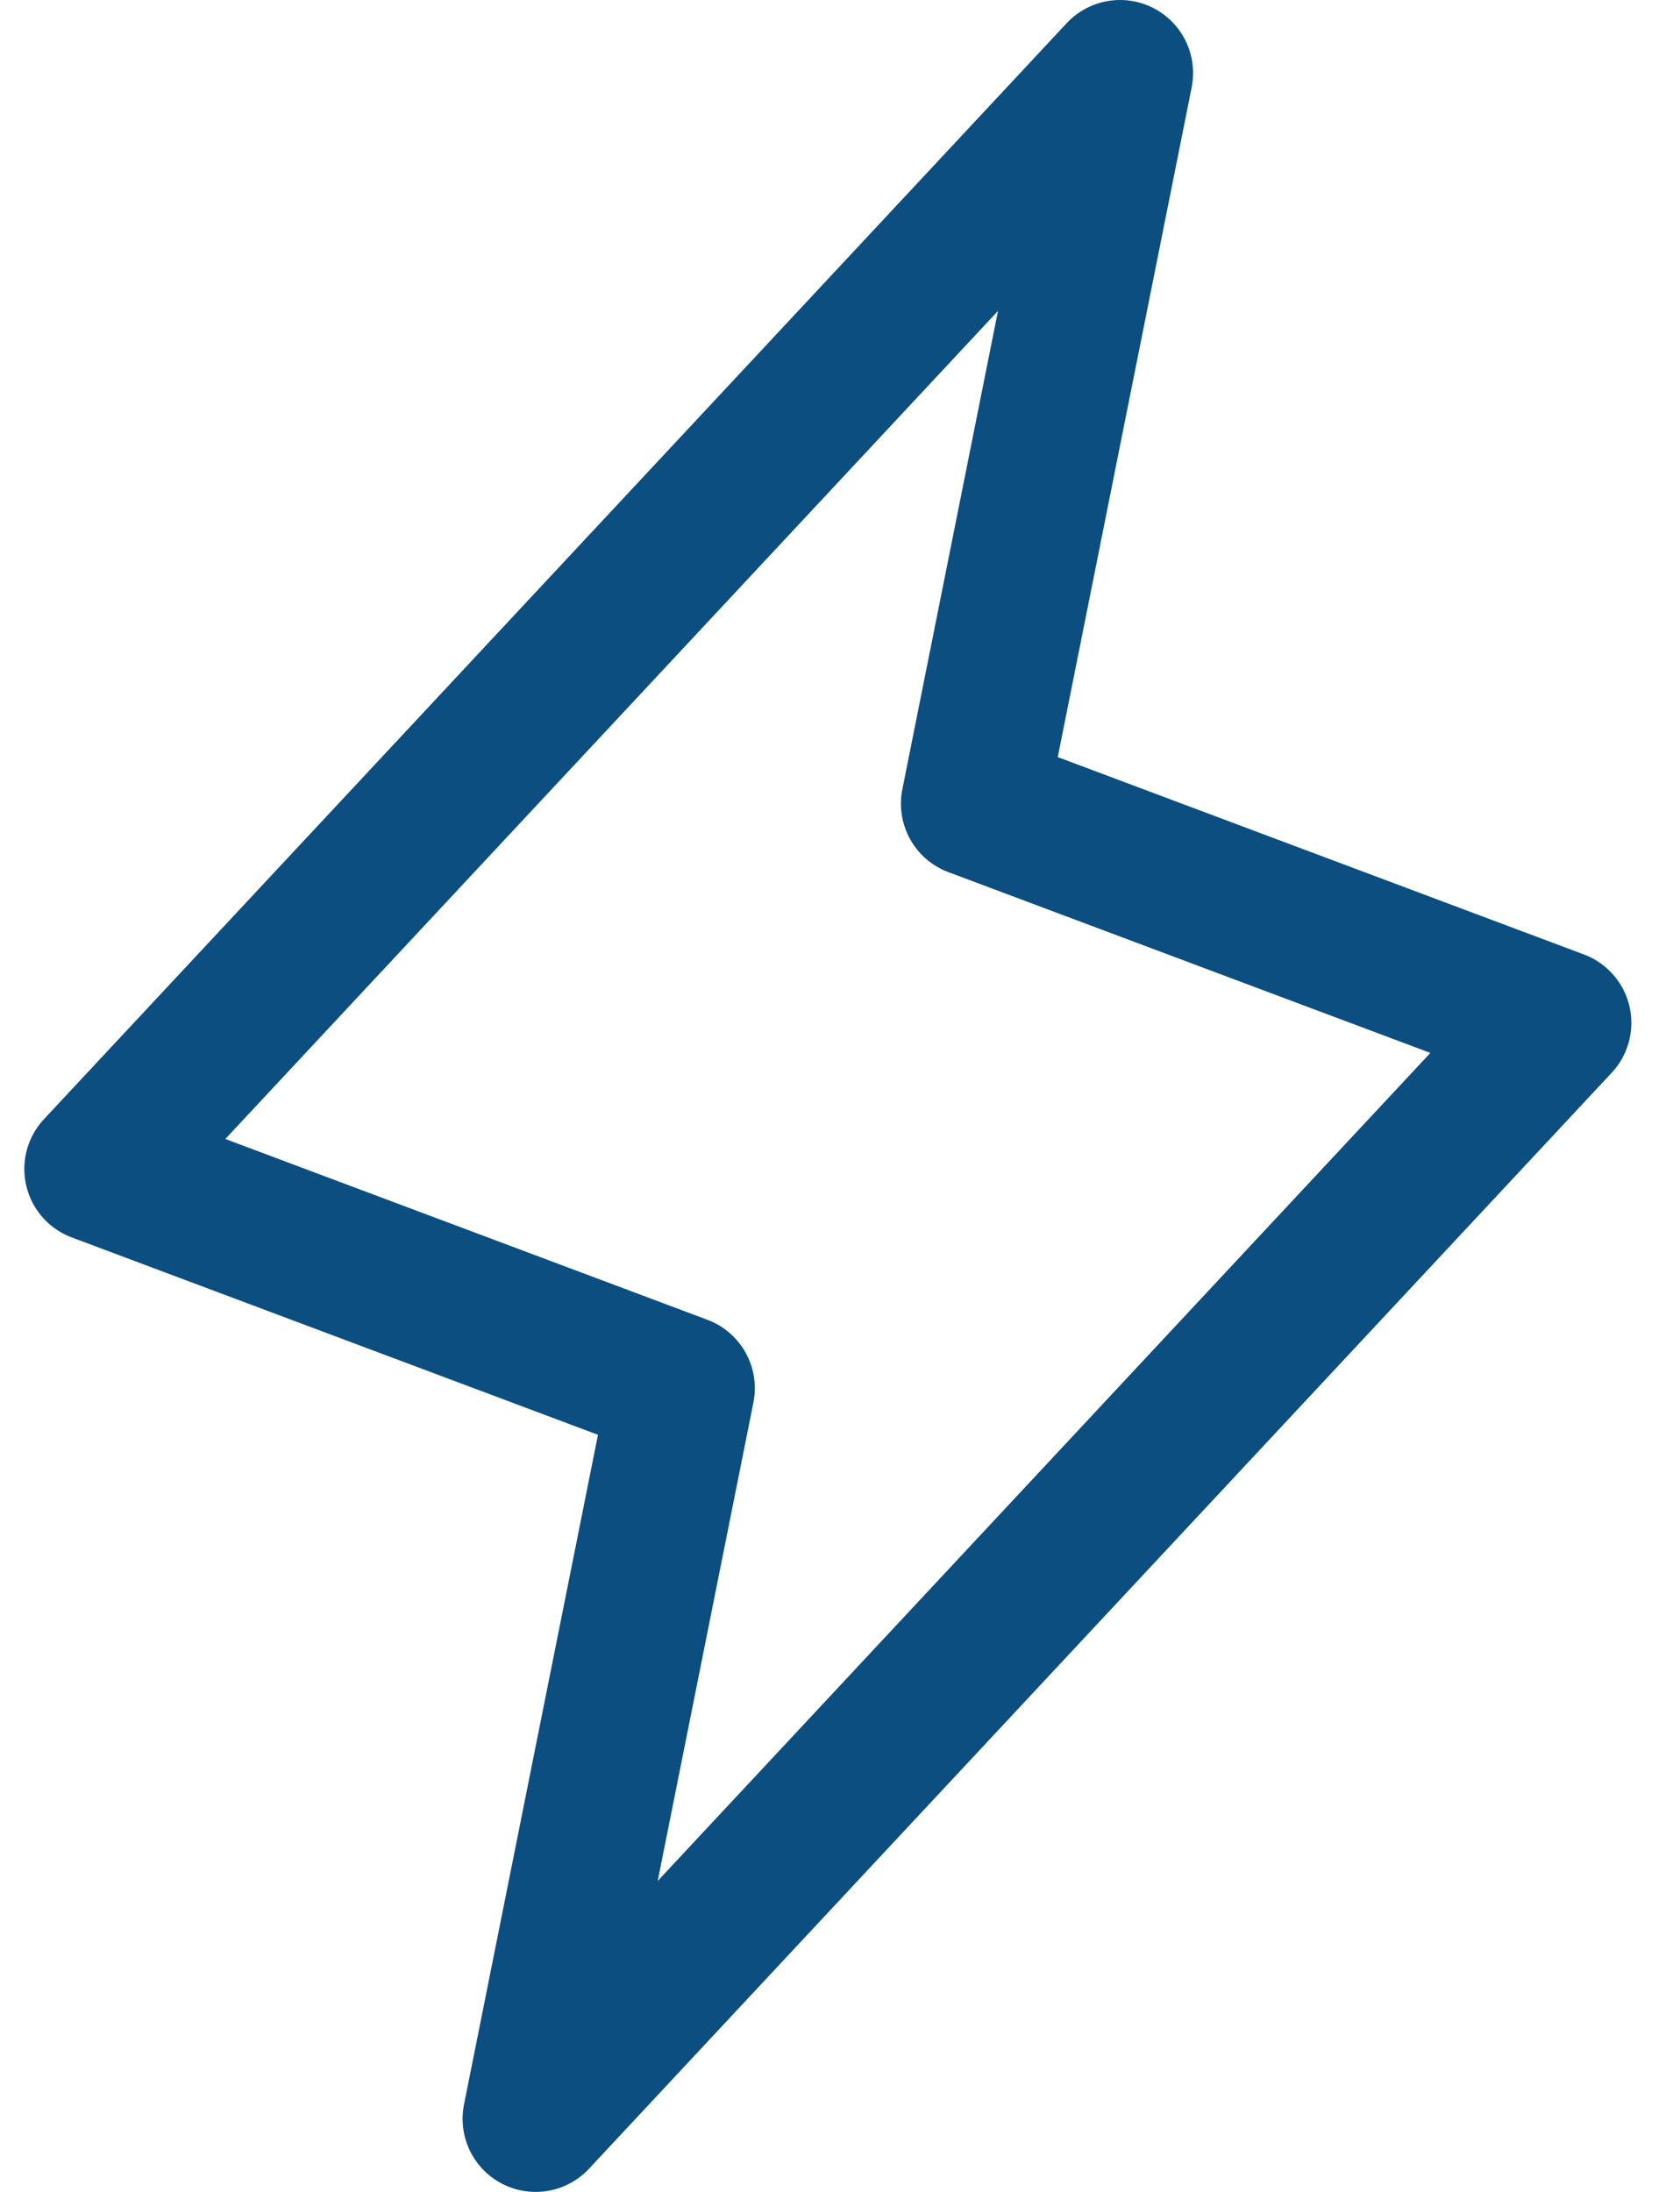 <svg width="23" height="30" viewBox="0 0 23 30" fill="none" xmlns="http://www.w3.org/2000/svg">
<path d="M15.334 1L13.334 11L21.334 14L7.333 29L9.334 19L1.333 16L15.334 1Z" stroke="#0D4E81" stroke-width="2" stroke-linecap="round" stroke-linejoin="round"/>
</svg>
